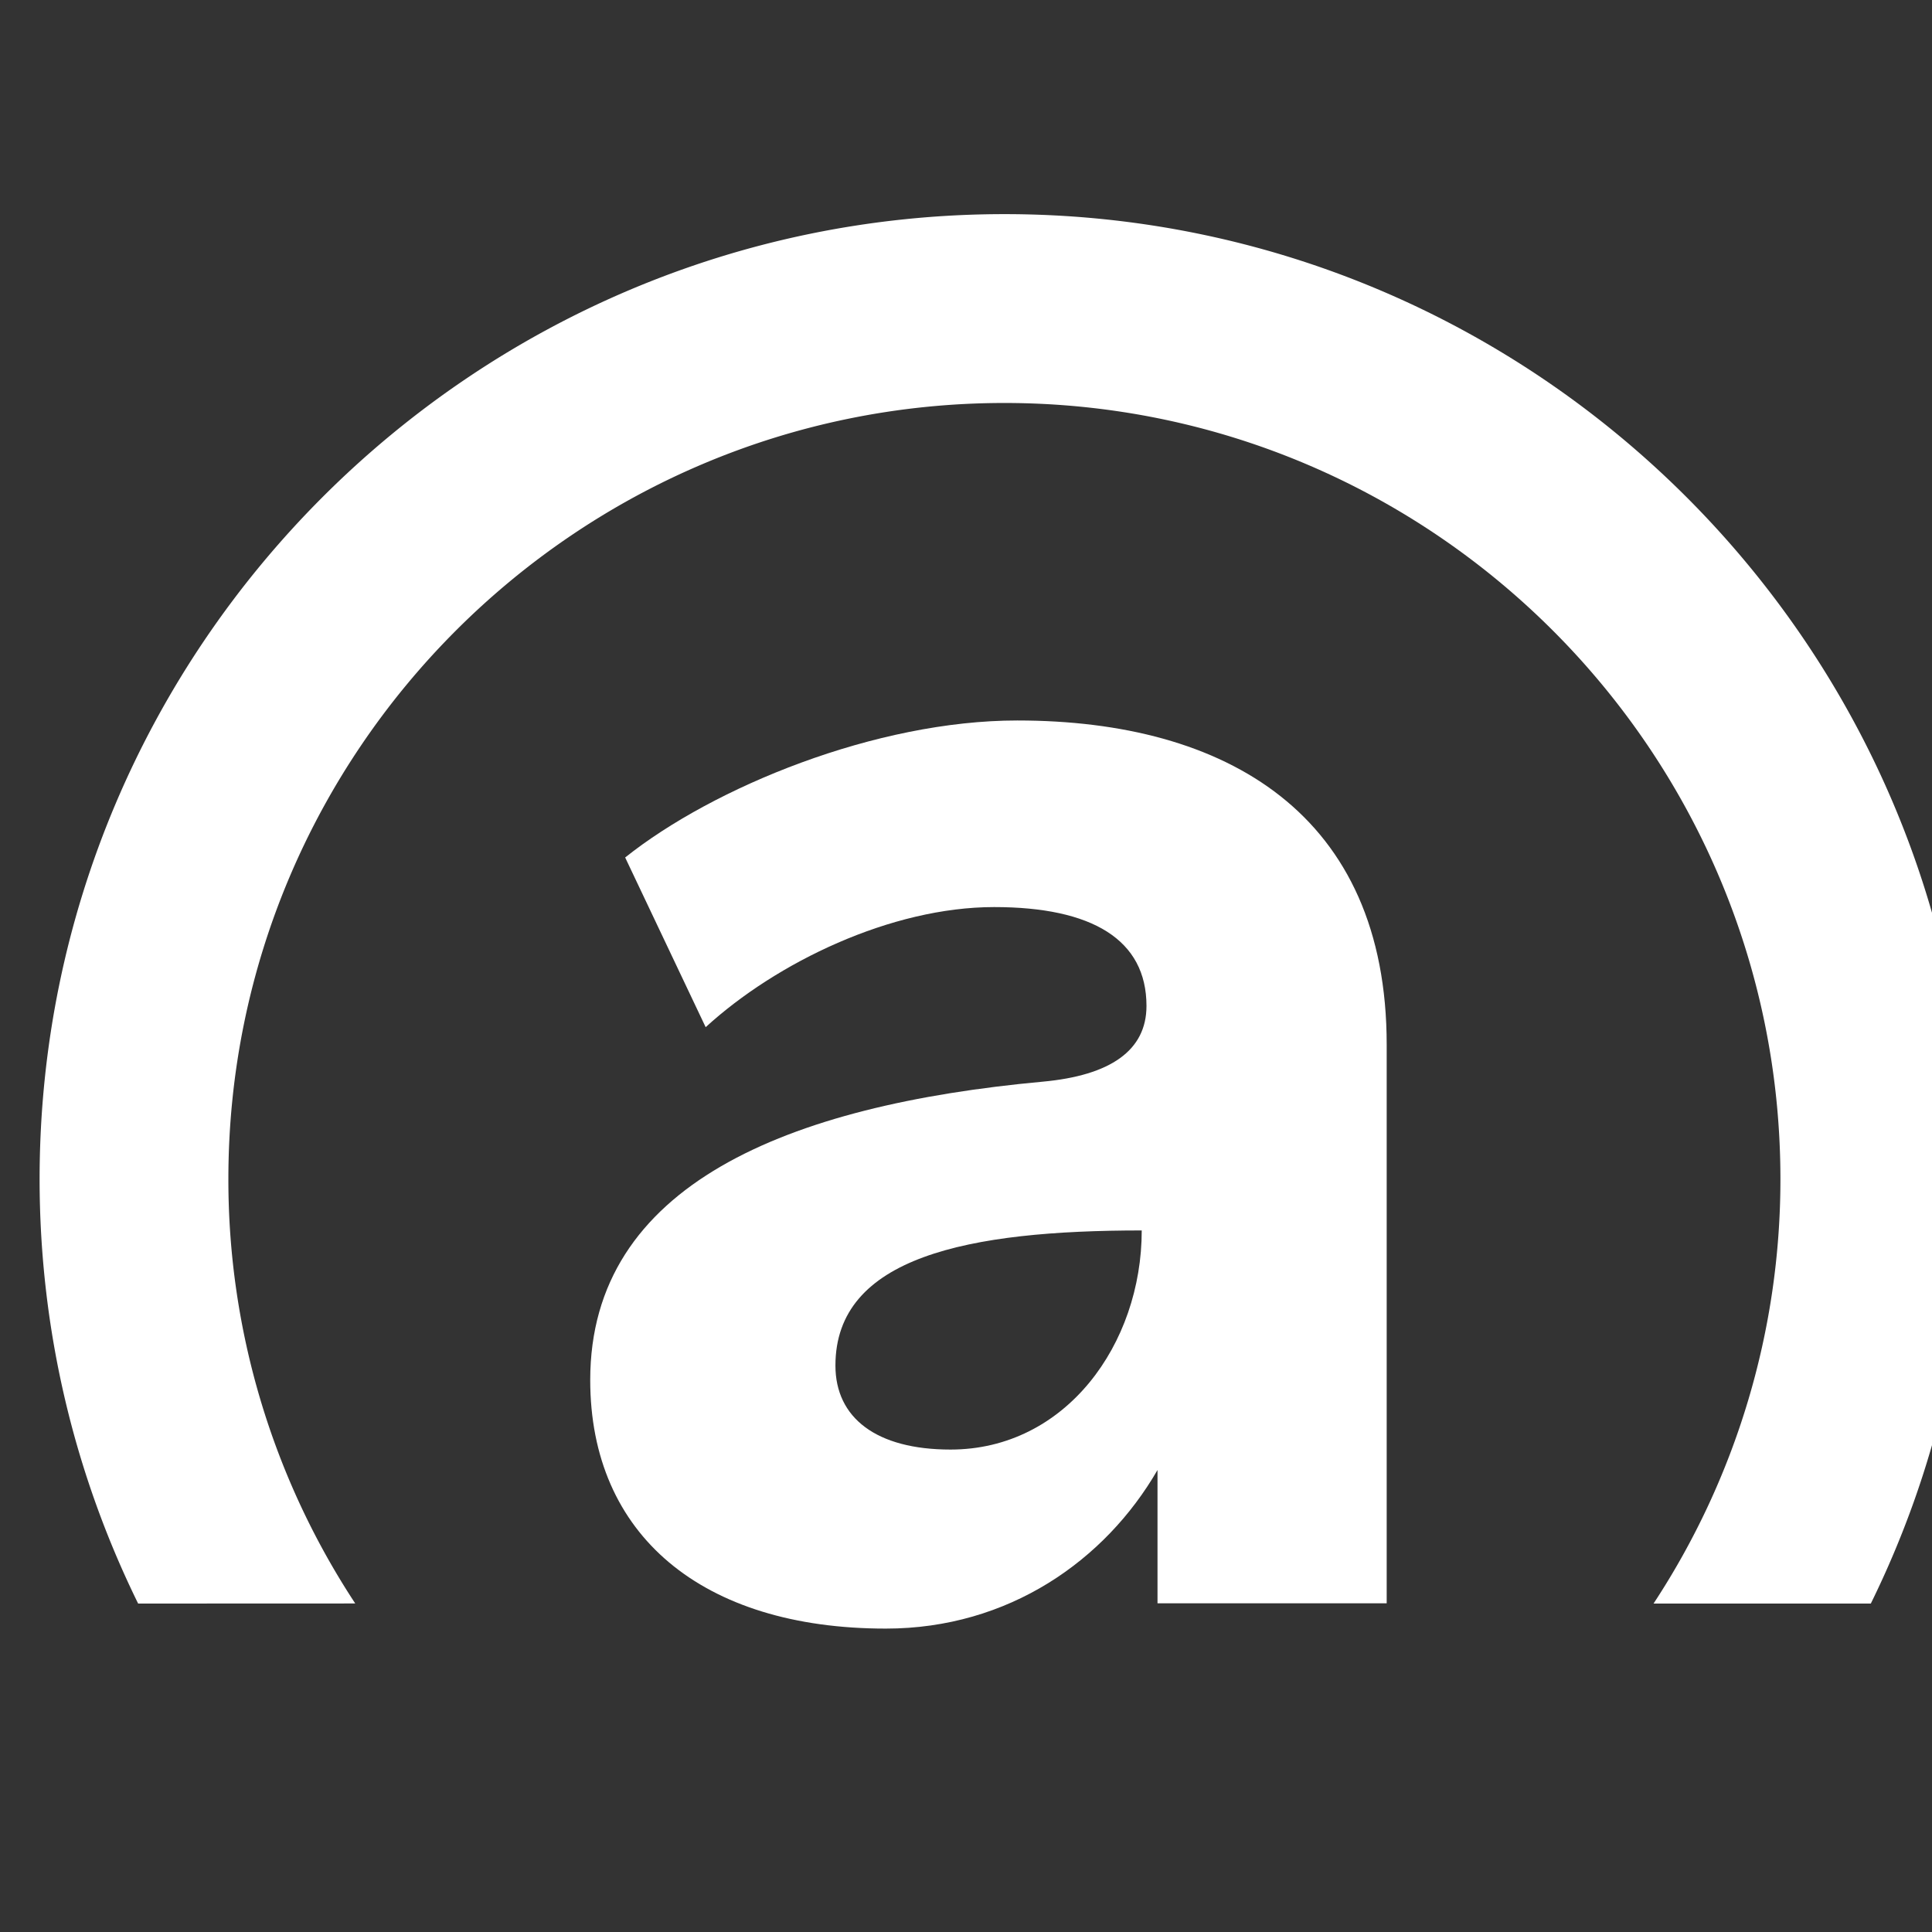 <svg xmlns="http://www.w3.org/2000/svg" fill="none" viewBox="0 0 24 24">
<rect x="0" y="0" width="24" height="24" fill="#333333" stroke="none"/>
<title>Affirm Logo</title>
  <g fill="#fff" clip-path="url(#a)">
    <path d="M4.413 19.919a9.575 9.575 0 0 1-1.576-5.273c0-5.315 4.324-9.64 9.64-9.64 5.315 0 9.64 4.325 9.64 9.64a9.591 9.591 0 0 1-1.576 5.274h2.699a11.915 11.915 0 0 0 1.224-5.274c0-6.61-5.377-11.986-11.986-11.986-6.609 0-11.986 5.379-11.986 11.986 0 1.892.441 3.681 1.224 5.274l2.697-.001Z"/>
    <path d="M12.638 8.95c-1.755 0-3.775.827-4.872 1.702l1 2.108c.88-.805 2.302-1.492 3.584-1.492 1.22 0 1.892.407 1.892 1.228 0 .553-.448.864-1.29.941-3.162.291-5.62 1.278-5.62 3.706 0 1.925 1.388 3.088 3.672 3.088 1.527 0 2.727-.849 3.375-1.97v1.656h2.847v-6.938c.001-2.865-1.991-4.029-4.588-4.029Zm-.83 9.057c-.924 0-1.43-.395-1.43-1.044 0-1.352 1.653-1.678 3.805-1.678 0 1.415-.947 2.722-2.375 2.722Z"/>
  </g>
  <defs>
    <clipPath id="a">
      <path fill="#fff" d="M0 0h24v24H0z"/>
    </clipPath>
  </defs>
</svg>
